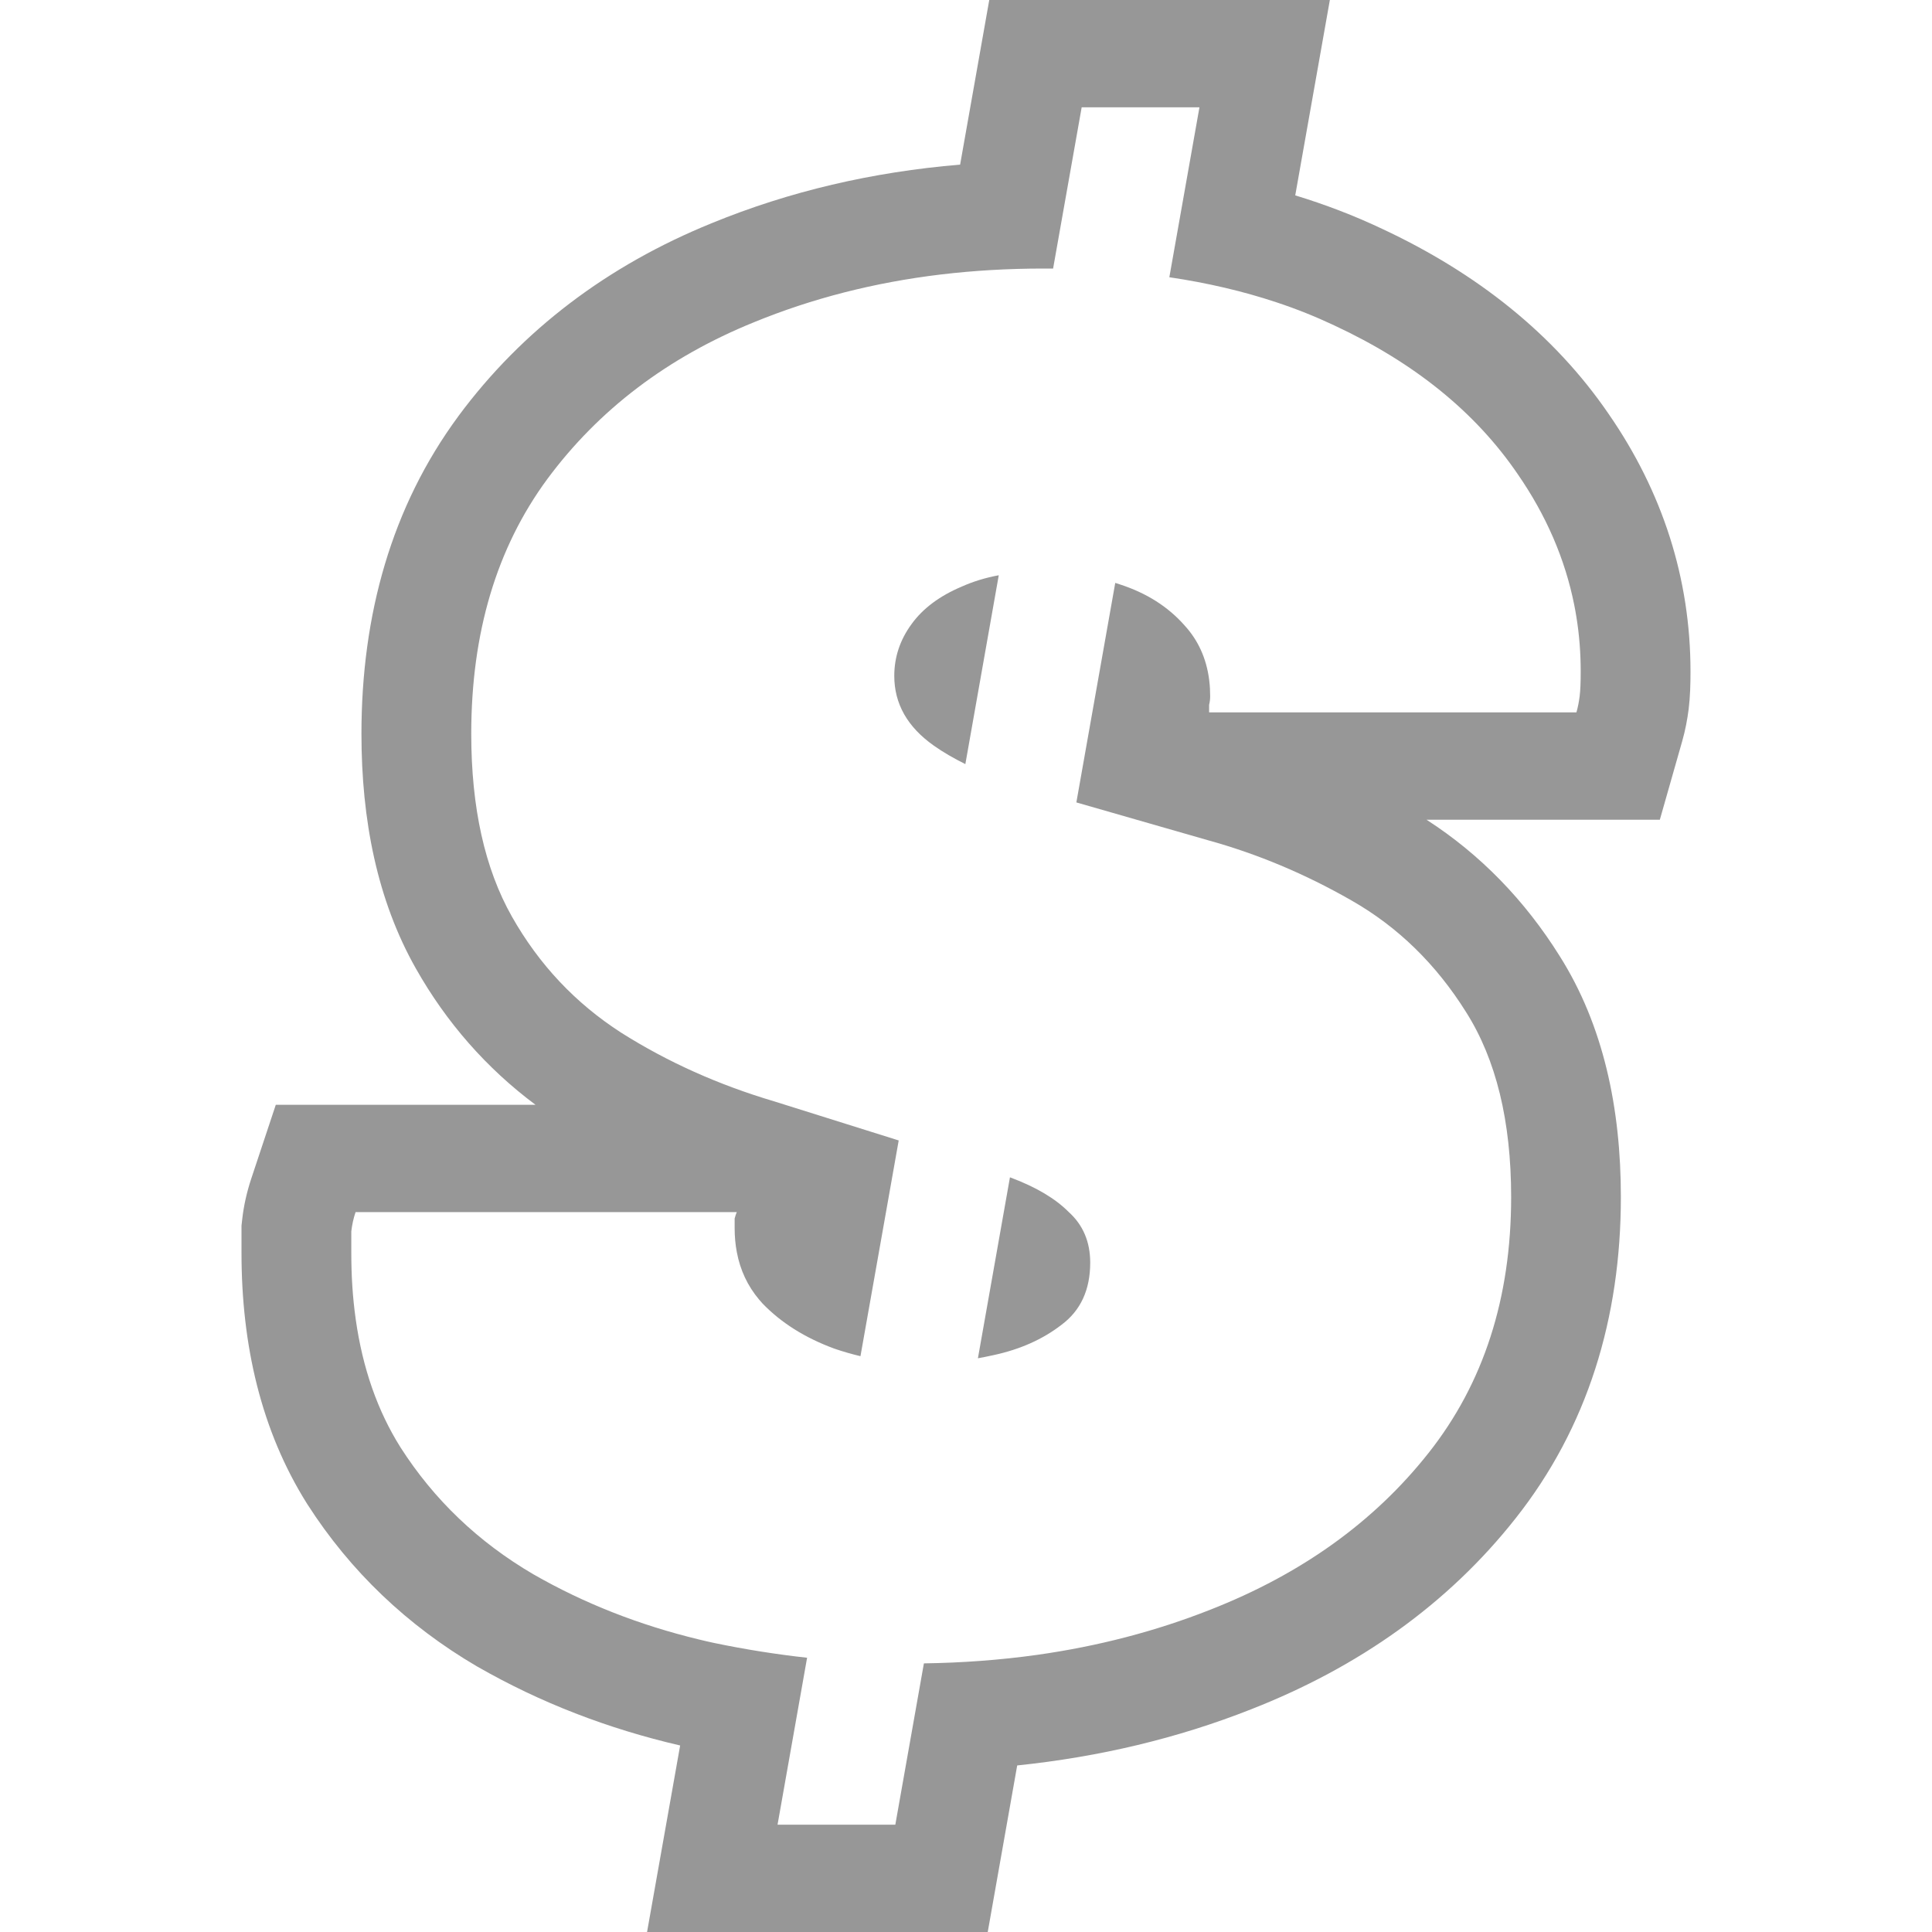 <svg width="24" height="24" viewBox="0 0 24 24" fill="none" xmlns="http://www.w3.org/2000/svg">
<path fill-rule="evenodd" clip-rule="evenodd" d="M8.038 24L8.449 21.683C7.551 21.475 6.711 21.151 5.935 20.706L5.924 20.7C5.06 20.193 4.353 19.52 3.82 18.689L3.813 18.678C3.243 17.771 3 16.708 3 15.565V15.226L3.008 15.154C3.027 14.979 3.066 14.809 3.12 14.645L3.426 13.724H6.652C6.041 13.268 5.544 12.7 5.166 12.031C4.685 11.181 4.49 10.184 4.49 9.116C4.49 7.637 4.865 6.295 5.692 5.173L5.693 5.171C6.489 4.096 7.551 3.297 8.84 2.773C9.807 2.376 10.838 2.136 11.927 2.045L12.289 0H16.52L16.09 2.427C16.464 2.541 16.824 2.679 17.168 2.842C18.341 3.39 19.303 4.148 19.983 5.142C20.652 6.109 21 7.186 21 8.342C21 8.492 20.996 8.658 20.977 8.81C20.96 8.941 20.935 9.074 20.897 9.207L20.619 10.183H17.721C18.393 10.616 18.944 11.188 19.374 11.875C19.919 12.737 20.135 13.768 20.135 14.87C20.135 16.374 19.721 17.732 18.826 18.863C17.988 19.925 16.878 20.71 15.543 21.233C14.627 21.595 13.656 21.825 12.636 21.931L12.27 24H8.038ZM11.477 20.663C11.959 20.656 12.427 20.621 12.879 20.558C13.639 20.451 14.357 20.264 15.033 19.997C16.169 19.552 17.073 18.902 17.747 18.048C18.43 17.184 18.772 16.125 18.772 14.87C18.772 13.927 18.585 13.162 18.213 12.574C17.84 11.978 17.366 11.515 16.789 11.186C16.213 10.856 15.619 10.607 15.007 10.438L13.371 9.968L13.854 7.241C13.875 7.247 13.895 7.254 13.916 7.261C14.244 7.368 14.51 7.537 14.714 7.768C14.883 7.952 14.985 8.176 15.02 8.439C15.021 8.445 15.022 8.452 15.022 8.458C15.03 8.52 15.033 8.583 15.033 8.649C15.033 8.685 15.029 8.72 15.02 8.756V8.849H19.583C19.601 8.787 19.614 8.72 19.623 8.649C19.632 8.578 19.636 8.476 19.636 8.342C19.636 8.113 19.619 7.887 19.583 7.667C19.575 7.616 19.566 7.566 19.556 7.516C19.442 6.944 19.207 6.4 18.851 5.886C18.328 5.12 17.57 4.506 16.576 4.043C16.347 3.935 16.107 3.838 15.855 3.755C15.443 3.618 15 3.514 14.526 3.444L14.9 1.333H13.437L13.082 3.336C13.041 3.336 12.999 3.336 12.958 3.336C12.521 3.336 12.097 3.361 11.685 3.41C10.861 3.509 10.088 3.707 9.366 4.003C8.293 4.439 7.437 5.089 6.798 5.952C6.169 6.807 5.854 7.861 5.854 9.116C5.854 10.033 6.022 10.79 6.359 11.386C6.696 11.982 7.149 12.463 7.716 12.828C8.293 13.193 8.927 13.477 9.619 13.682L11.164 14.167L10.689 16.847C10.58 16.821 10.471 16.79 10.364 16.753C10 16.619 9.703 16.432 9.472 16.192C9.458 16.176 9.444 16.16 9.43 16.144C9.287 15.974 9.195 15.778 9.153 15.554C9.135 15.46 9.126 15.361 9.126 15.257V15.137C9.135 15.102 9.144 15.075 9.153 15.057H4.417C4.39 15.137 4.373 15.217 4.364 15.297V15.565C4.364 15.848 4.381 16.118 4.417 16.374C4.418 16.38 4.418 16.385 4.419 16.39C4.505 16.997 4.69 17.527 4.976 17.981C5.392 18.631 5.942 19.156 6.625 19.556C7.254 19.917 7.94 20.187 8.682 20.366C8.745 20.382 8.809 20.396 8.874 20.41C9.259 20.49 9.643 20.551 10.026 20.593L9.659 22.667H11.122L11.477 20.663ZM11.947 7.287C11.672 7.403 11.463 7.559 11.322 7.755C11.18 7.95 11.109 8.164 11.109 8.396C11.109 8.743 11.273 9.032 11.601 9.263C11.714 9.343 11.845 9.419 11.992 9.492L12.407 7.146C12.24 7.177 12.087 7.224 11.947 7.287ZM12.546 14.625L12.148 16.873C12.213 16.861 12.279 16.848 12.346 16.833C12.674 16.762 12.953 16.637 13.184 16.459C13.424 16.281 13.543 16.023 13.543 15.685C13.543 15.427 13.454 15.217 13.277 15.057C13.109 14.888 12.869 14.746 12.559 14.63C12.555 14.628 12.55 14.627 12.546 14.625Z" fill="#979797"/>
</svg>
